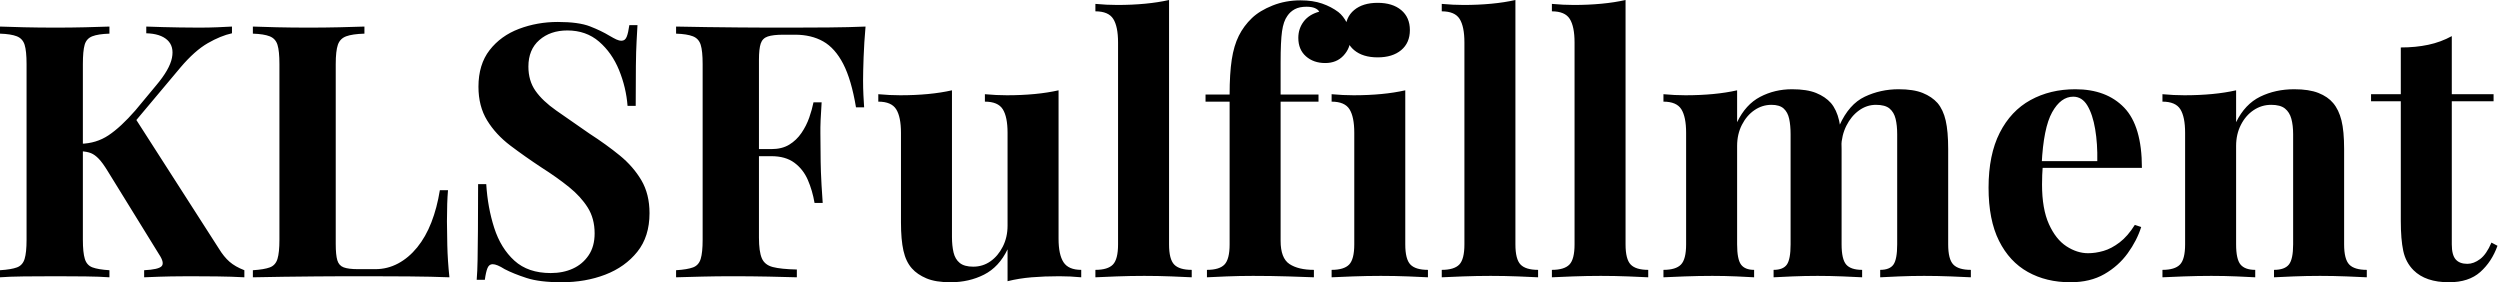 <svg baseProfile="full" height="28" version="1.1" viewBox="0 0 248 28" width="248" xmlns="http://www.w3.org/2000/svg" xmlns:ev="http://www.w3.org/2001/xml-events" xmlns:xlink="http://www.w3.org/1999/xlink"><defs /><g><path d="M24.206 2.635V3.302Q23.082 3.548 21.799 4.286Q20.517 5.024 19.112 6.675L12.507 14.545L14.545 11.629L22.906 24.662Q23.398 25.471 23.96 25.962Q24.522 26.454 25.435 26.806V27.508Q24.206 27.438 22.695 27.42Q21.184 27.403 19.955 27.403Q19.217 27.403 18.163 27.42Q17.109 27.438 15.493 27.508V26.806Q16.934 26.735 17.232 26.402Q17.531 26.068 16.969 25.225L11.875 16.969Q11.383 16.161 10.996 15.757Q10.61 15.353 10.223 15.194Q9.837 15.036 9.205 15.001V14.263Q10.75 14.228 11.962 13.42Q13.174 12.612 14.615 10.961L16.688 8.467Q18.023 6.886 18.251 5.744Q18.479 4.602 17.794 3.97Q17.109 3.338 15.704 3.302V2.635Q16.582 2.67 17.373 2.688Q18.163 2.705 19.024 2.723Q19.885 2.74 20.903 2.74Q21.922 2.74 22.748 2.705Q23.573 2.67 24.206 2.635ZM12.05 2.635V3.338Q10.926 3.373 10.346 3.601Q9.767 3.829 9.591 4.444Q9.415 5.059 9.415 6.359V23.784Q9.415 25.049 9.609 25.681Q9.802 26.314 10.364 26.524Q10.926 26.735 12.05 26.806V27.508Q11.102 27.438 9.661 27.42Q8.221 27.403 6.745 27.403Q5.059 27.403 3.566 27.42Q2.073 27.438 1.194 27.508V26.806Q2.319 26.735 2.881 26.524Q3.443 26.314 3.636 25.681Q3.829 25.049 3.829 23.784V6.359Q3.829 5.059 3.636 4.444Q3.443 3.829 2.863 3.601Q2.284 3.373 1.194 3.338V2.635Q2.073 2.67 3.566 2.705Q5.059 2.74 6.745 2.74Q8.221 2.74 9.661 2.705Q11.102 2.67 12.05 2.635Z M37.345 2.635V3.338Q36.151 3.373 35.536 3.601Q34.921 3.829 34.71 4.444Q34.499 5.059 34.499 6.359V24.206Q34.499 25.295 34.657 25.822Q34.816 26.349 35.29 26.524Q35.764 26.7 36.713 26.7H38.434Q39.629 26.7 40.683 26.138Q41.737 25.576 42.58 24.54Q43.423 23.503 43.985 22.063Q44.547 20.622 44.828 18.866H45.636Q45.531 20.06 45.531 21.957Q45.531 22.765 45.566 24.311Q45.601 25.857 45.777 27.508Q43.985 27.438 41.737 27.42Q39.488 27.403 37.731 27.403Q36.853 27.403 35.483 27.403Q34.113 27.403 32.532 27.42Q30.951 27.438 29.335 27.455Q27.719 27.473 26.279 27.508V26.806Q27.403 26.735 27.965 26.524Q28.527 26.314 28.72 25.681Q28.913 25.049 28.913 23.784V6.359Q28.913 5.059 28.72 4.444Q28.527 3.829 27.947 3.601Q27.368 3.373 26.279 3.338V2.635Q27.157 2.67 28.65 2.705Q30.143 2.74 31.829 2.74Q33.375 2.74 34.868 2.705Q36.361 2.67 37.345 2.635Z M56.527 2.178Q58.6 2.178 59.724 2.617Q60.848 3.056 61.656 3.548Q62.078 3.794 62.341 3.917Q62.605 4.04 62.851 4.04Q63.202 4.04 63.36 3.654Q63.518 3.267 63.624 2.494H64.432Q64.396 3.162 64.344 4.093Q64.291 5.024 64.274 6.535Q64.256 8.045 64.256 10.504H63.448Q63.307 8.678 62.605 6.956Q61.902 5.235 60.62 4.128Q59.338 3.021 57.476 3.021Q55.789 3.021 54.7 3.97Q53.611 4.918 53.611 6.605Q53.611 8.01 54.314 9.011Q55.016 10.013 56.369 10.961Q57.721 11.91 59.654 13.245Q61.34 14.334 62.675 15.423Q64.01 16.512 64.818 17.882Q65.626 19.252 65.626 21.149Q65.626 23.468 64.414 24.979Q63.202 26.489 61.235 27.245Q59.267 28.0 56.913 28.0Q54.735 28.0 53.435 27.578Q52.136 27.157 51.257 26.7Q50.484 26.208 50.063 26.208Q49.711 26.208 49.553 26.595Q49.395 26.981 49.29 27.754H48.482Q48.552 26.911 48.57 25.787Q48.587 24.662 48.605 22.853Q48.622 21.044 48.622 18.269H49.43Q49.571 20.587 50.221 22.607Q50.871 24.627 52.223 25.857Q53.576 27.087 55.824 27.087Q57.054 27.087 58.02 26.647Q58.986 26.208 59.583 25.33Q60.181 24.452 60.181 23.152Q60.181 21.676 59.496 20.587Q58.811 19.498 57.634 18.55Q56.457 17.601 54.911 16.617Q53.26 15.528 51.819 14.439Q50.379 13.35 49.518 11.945Q48.657 10.54 48.657 8.607Q48.657 6.394 49.764 4.971Q50.871 3.548 52.68 2.863Q54.489 2.178 56.527 2.178Z M87.056 2.635Q86.916 4.216 86.863 5.691Q86.811 7.167 86.811 7.975Q86.811 8.748 86.846 9.45Q86.881 10.153 86.916 10.645H86.108Q85.651 7.905 84.843 6.341Q84.035 4.778 82.858 4.11Q81.681 3.443 80.065 3.443H78.906Q77.887 3.443 77.36 3.619Q76.833 3.794 76.657 4.321Q76.482 4.848 76.482 5.937V23.573Q76.482 24.944 76.763 25.611Q77.044 26.279 77.852 26.489Q78.66 26.7 80.241 26.735V27.508Q79.152 27.473 77.43 27.438Q75.709 27.403 73.812 27.403Q72.301 27.403 70.861 27.438Q69.42 27.473 68.261 27.508V26.806Q69.385 26.735 69.947 26.524Q70.509 26.314 70.703 25.681Q70.896 25.049 70.896 23.784V6.359Q70.896 5.059 70.703 4.444Q70.509 3.829 69.93 3.601Q69.35 3.373 68.261 3.338V2.635Q69.701 2.67 71.317 2.688Q72.934 2.705 74.514 2.723Q76.095 2.74 77.465 2.74Q78.836 2.74 79.714 2.74Q81.33 2.74 83.385 2.723Q85.44 2.705 87.056 2.635ZM81.822 14.79Q81.822 14.79 81.822 15.142Q81.822 15.493 81.822 15.493H75.428Q75.428 15.493 75.428 15.142Q75.428 14.79 75.428 14.79ZM82.7 10.153Q82.56 12.156 82.577 13.21Q82.595 14.263 82.595 15.142Q82.595 16.02 82.63 17.074Q82.665 18.128 82.806 20.13H81.997Q81.787 18.901 81.33 17.847Q80.873 16.793 79.995 16.143Q79.117 15.493 77.711 15.493V14.79Q78.765 14.79 79.486 14.351Q80.206 13.912 80.698 13.192Q81.189 12.472 81.471 11.664Q81.752 10.856 81.892 10.153Z M106.203 8.959V23.679Q106.203 25.26 106.695 26.015Q107.187 26.77 108.452 26.77V27.508Q107.363 27.403 106.274 27.403Q104.798 27.403 103.533 27.508Q102.269 27.614 101.144 27.895V24.733Q100.301 26.489 98.808 27.245Q97.315 28.0 95.488 28.0Q94.013 28.0 93.099 27.614Q92.186 27.227 91.659 26.63Q91.061 25.962 90.816 24.873Q90.57 23.784 90.57 22.063V13.174Q90.57 11.593 90.095 10.838Q89.621 10.083 88.321 10.083V9.345Q89.445 9.45 90.499 9.45Q91.975 9.45 93.257 9.327Q94.54 9.205 95.629 8.959V23.503Q95.629 24.381 95.787 25.049Q95.945 25.716 96.402 26.085Q96.858 26.454 97.737 26.454Q98.685 26.454 99.44 25.927Q100.196 25.4 100.67 24.469Q101.144 23.538 101.144 22.379V13.174Q101.144 11.593 100.67 10.838Q100.196 10.083 98.896 10.083V9.345Q100.02 9.45 101.074 9.45Q102.55 9.45 103.832 9.327Q105.114 9.205 106.203 8.959Z M117.164 0.0V24.241Q117.164 25.716 117.674 26.243Q118.183 26.77 119.413 26.77V27.508Q118.745 27.473 117.41 27.42Q116.075 27.368 114.705 27.368Q113.335 27.368 111.947 27.42Q110.56 27.473 109.857 27.508V26.77Q111.087 26.77 111.596 26.243Q112.105 25.716 112.105 24.241V4.216Q112.105 2.635 111.631 1.88Q111.157 1.124 109.857 1.124V0.386Q110.981 0.492 112.035 0.492Q113.476 0.492 114.775 0.369Q116.075 0.246 117.164 0.0Z M130.198 0.035Q131.428 0.035 132.341 0.351Q133.255 0.668 133.957 1.194Q134.449 1.581 134.801 2.266Q135.152 2.951 135.152 3.829Q135.152 4.778 134.467 5.516Q133.782 6.253 132.657 6.253Q131.498 6.253 130.743 5.586Q129.987 4.918 129.987 3.759Q129.987 2.846 130.514 2.143Q131.041 1.44 132.06 1.159Q131.955 0.949 131.639 0.808Q131.322 0.668 130.795 0.668Q130.093 0.668 129.636 0.913Q129.179 1.159 128.898 1.581Q128.512 2.108 128.371 3.109Q128.231 4.11 128.231 6.183V9.38H131.99V10.083H128.231V23.89Q128.231 25.611 129.109 26.191Q129.987 26.77 131.533 26.77V27.508Q130.62 27.473 128.969 27.42Q127.317 27.368 125.491 27.368Q124.156 27.368 122.873 27.42Q121.591 27.473 120.923 27.508V26.77Q122.153 26.77 122.662 26.243Q123.172 25.716 123.172 24.241V10.083H120.783V9.38H123.172Q123.172 7.307 123.383 5.92Q123.593 4.532 124.085 3.548Q124.577 2.565 125.385 1.792Q126.158 1.054 127.44 0.545Q128.723 0.035 130.198 0.035Z M137.857 0.281Q139.332 0.281 140.193 1.001Q141.054 1.721 141.054 2.986Q141.054 4.251 140.193 4.971Q139.332 5.691 137.857 5.691Q136.381 5.691 135.521 4.971Q134.66 4.251 134.66 2.986Q134.66 1.721 135.521 1.001Q136.381 0.281 137.857 0.281ZM140.597 8.959V24.241Q140.597 25.716 141.107 26.243Q141.616 26.77 142.846 26.77V27.508Q142.213 27.473 140.878 27.42Q139.543 27.368 138.173 27.368Q136.803 27.368 135.398 27.42Q133.992 27.473 133.29 27.508V26.77Q134.519 26.77 135.029 26.243Q135.538 25.716 135.538 24.241V13.174Q135.538 11.593 135.064 10.838Q134.59 10.083 133.29 10.083V9.345Q134.414 9.45 135.468 9.45Q136.944 9.45 138.226 9.327Q139.508 9.205 140.597 8.959Z M151.523 0.0V24.241Q151.523 25.716 152.033 26.243Q152.542 26.77 153.772 26.77V27.508Q153.104 27.473 151.769 27.42Q150.434 27.368 149.064 27.368Q147.694 27.368 146.306 27.42Q144.918 27.473 144.216 27.508V26.77Q145.445 26.77 145.955 26.243Q146.464 25.716 146.464 24.241V4.216Q146.464 2.635 145.99 1.88Q145.516 1.124 144.216 1.124V0.386Q145.34 0.492 146.394 0.492Q147.834 0.492 149.134 0.369Q150.434 0.246 151.523 0.0Z M162.449 0.0V24.241Q162.449 25.716 162.959 26.243Q163.468 26.77 164.698 26.77V27.508Q164.03 27.473 162.695 27.42Q161.36 27.368 159.99 27.368Q158.62 27.368 157.232 27.42Q155.844 27.473 155.142 27.508V26.77Q156.371 26.77 156.881 26.243Q157.39 25.716 157.39 24.241V4.216Q157.39 2.635 156.916 1.88Q156.442 1.124 155.142 1.124V0.386Q156.266 0.492 157.32 0.492Q158.76 0.492 160.06 0.369Q161.36 0.246 162.449 0.0Z M178.961 8.853Q180.437 8.853 181.35 9.222Q182.263 9.591 182.826 10.223Q183.388 10.891 183.634 11.962Q183.88 13.034 183.88 14.79V24.241Q183.88 25.716 184.336 26.243Q184.793 26.77 185.917 26.77V27.508Q185.285 27.473 184.003 27.42Q182.72 27.368 181.491 27.368Q180.226 27.368 178.996 27.42Q177.767 27.473 177.134 27.508V26.77Q178.083 26.77 178.452 26.243Q178.821 25.716 178.821 24.241V13.315Q178.821 12.437 178.68 11.787Q178.54 11.137 178.136 10.768Q177.731 10.399 176.923 10.399Q176.01 10.399 175.237 10.926Q174.464 11.453 173.99 12.384Q173.516 13.315 173.516 14.474V24.241Q173.516 25.716 173.902 26.243Q174.289 26.77 175.202 26.77V27.508Q174.64 27.473 173.463 27.42Q172.286 27.368 171.056 27.368Q169.721 27.368 168.316 27.42Q166.911 27.473 166.208 27.508V26.77Q167.438 26.77 167.947 26.243Q168.457 25.716 168.457 24.241V13.174Q168.457 11.593 167.982 10.838Q167.508 10.083 166.208 10.083V9.345Q167.332 9.45 168.386 9.45Q169.862 9.45 171.144 9.327Q172.427 9.205 173.516 8.959V12.12Q174.359 10.364 175.799 9.609Q177.24 8.853 178.961 8.853ZM189.536 8.853Q191.011 8.853 191.925 9.222Q192.838 9.591 193.4 10.223Q193.962 10.891 194.208 11.962Q194.454 13.034 194.454 14.79V24.241Q194.454 25.716 194.964 26.243Q195.473 26.77 196.703 26.77V27.508Q196.035 27.473 194.7 27.42Q193.365 27.368 192.065 27.368Q190.801 27.368 189.571 27.42Q188.341 27.473 187.709 27.508V26.77Q188.657 26.77 189.026 26.243Q189.395 25.716 189.395 24.241V13.315Q189.395 12.437 189.237 11.787Q189.079 11.137 188.64 10.768Q188.201 10.399 187.287 10.399Q186.374 10.399 185.601 10.961Q184.828 11.523 184.354 12.472Q183.88 13.42 183.844 14.58L183.669 12.437Q184.617 10.329 186.181 9.591Q187.744 8.853 189.536 8.853Z M207.066 8.853Q210.158 8.853 211.915 10.68Q213.671 12.507 213.671 16.652H202.113L202.043 15.985H209.245Q209.28 14.263 209.034 12.806Q208.788 11.348 208.261 10.469Q207.734 9.591 206.856 9.591Q205.626 9.591 204.765 11.137Q203.905 12.683 203.729 16.266L203.834 16.477Q203.799 16.898 203.782 17.355Q203.764 17.812 203.764 18.304Q203.764 20.728 204.449 22.238Q205.134 23.749 206.188 24.434Q207.242 25.119 208.331 25.119Q209.069 25.119 209.859 24.891Q210.65 24.662 211.458 24.048Q212.266 23.433 212.969 22.309L213.601 22.519Q213.179 23.854 212.266 25.119Q211.353 26.384 209.947 27.192Q208.542 28.0 206.575 28.0Q204.186 28.0 202.359 26.981Q200.532 25.962 199.496 23.89Q198.459 21.817 198.459 18.62Q198.459 15.353 199.566 13.174Q200.673 10.996 202.622 9.925Q204.572 8.853 207.066 8.853Z M228.778 8.853Q230.253 8.853 231.184 9.222Q232.115 9.591 232.642 10.223Q233.205 10.891 233.468 11.945Q233.731 12.999 233.731 14.79V24.241Q233.731 25.716 234.241 26.243Q234.75 26.77 235.98 26.77V27.508Q235.312 27.473 233.977 27.42Q232.642 27.368 231.343 27.368Q230.008 27.368 228.725 27.42Q227.443 27.473 226.775 27.508V26.77Q227.829 26.77 228.251 26.243Q228.673 25.716 228.673 24.241V13.315Q228.673 12.437 228.497 11.787Q228.321 11.137 227.864 10.768Q227.408 10.399 226.494 10.399Q225.546 10.399 224.755 10.926Q223.965 11.453 223.491 12.384Q223.016 13.315 223.016 14.474V24.241Q223.016 25.716 223.455 26.243Q223.895 26.77 224.913 26.77V27.508Q224.281 27.473 223.069 27.42Q221.857 27.368 220.557 27.368Q219.222 27.368 217.817 27.42Q216.412 27.473 215.709 27.508V26.77Q216.939 26.77 217.448 26.243Q217.957 25.716 217.957 24.241V13.174Q217.957 11.593 217.483 10.838Q217.009 10.083 215.709 10.083V9.345Q216.833 9.45 217.887 9.45Q219.363 9.45 220.645 9.327Q221.927 9.205 223.016 8.959V12.12Q223.895 10.329 225.405 9.591Q226.916 8.853 228.778 8.853Z M244.412 3.583V9.345H248.557V10.048H244.412V24.241Q244.412 25.295 244.798 25.734Q245.184 26.173 245.957 26.173Q246.59 26.173 247.222 25.699Q247.854 25.225 248.346 24.065L248.944 24.381Q248.381 25.962 247.24 26.981Q246.098 28.0 244.13 28.0Q242.971 28.0 242.093 27.701Q241.215 27.403 240.617 26.806Q239.844 26.033 239.598 24.891Q239.353 23.749 239.353 21.922V10.048H236.402V9.345H239.353V4.708Q240.828 4.708 242.075 4.444Q243.322 4.181 244.412 3.583Z " fill="rgb(0,0,0)" transform="translate(-1.194, 0)" /></g></svg>